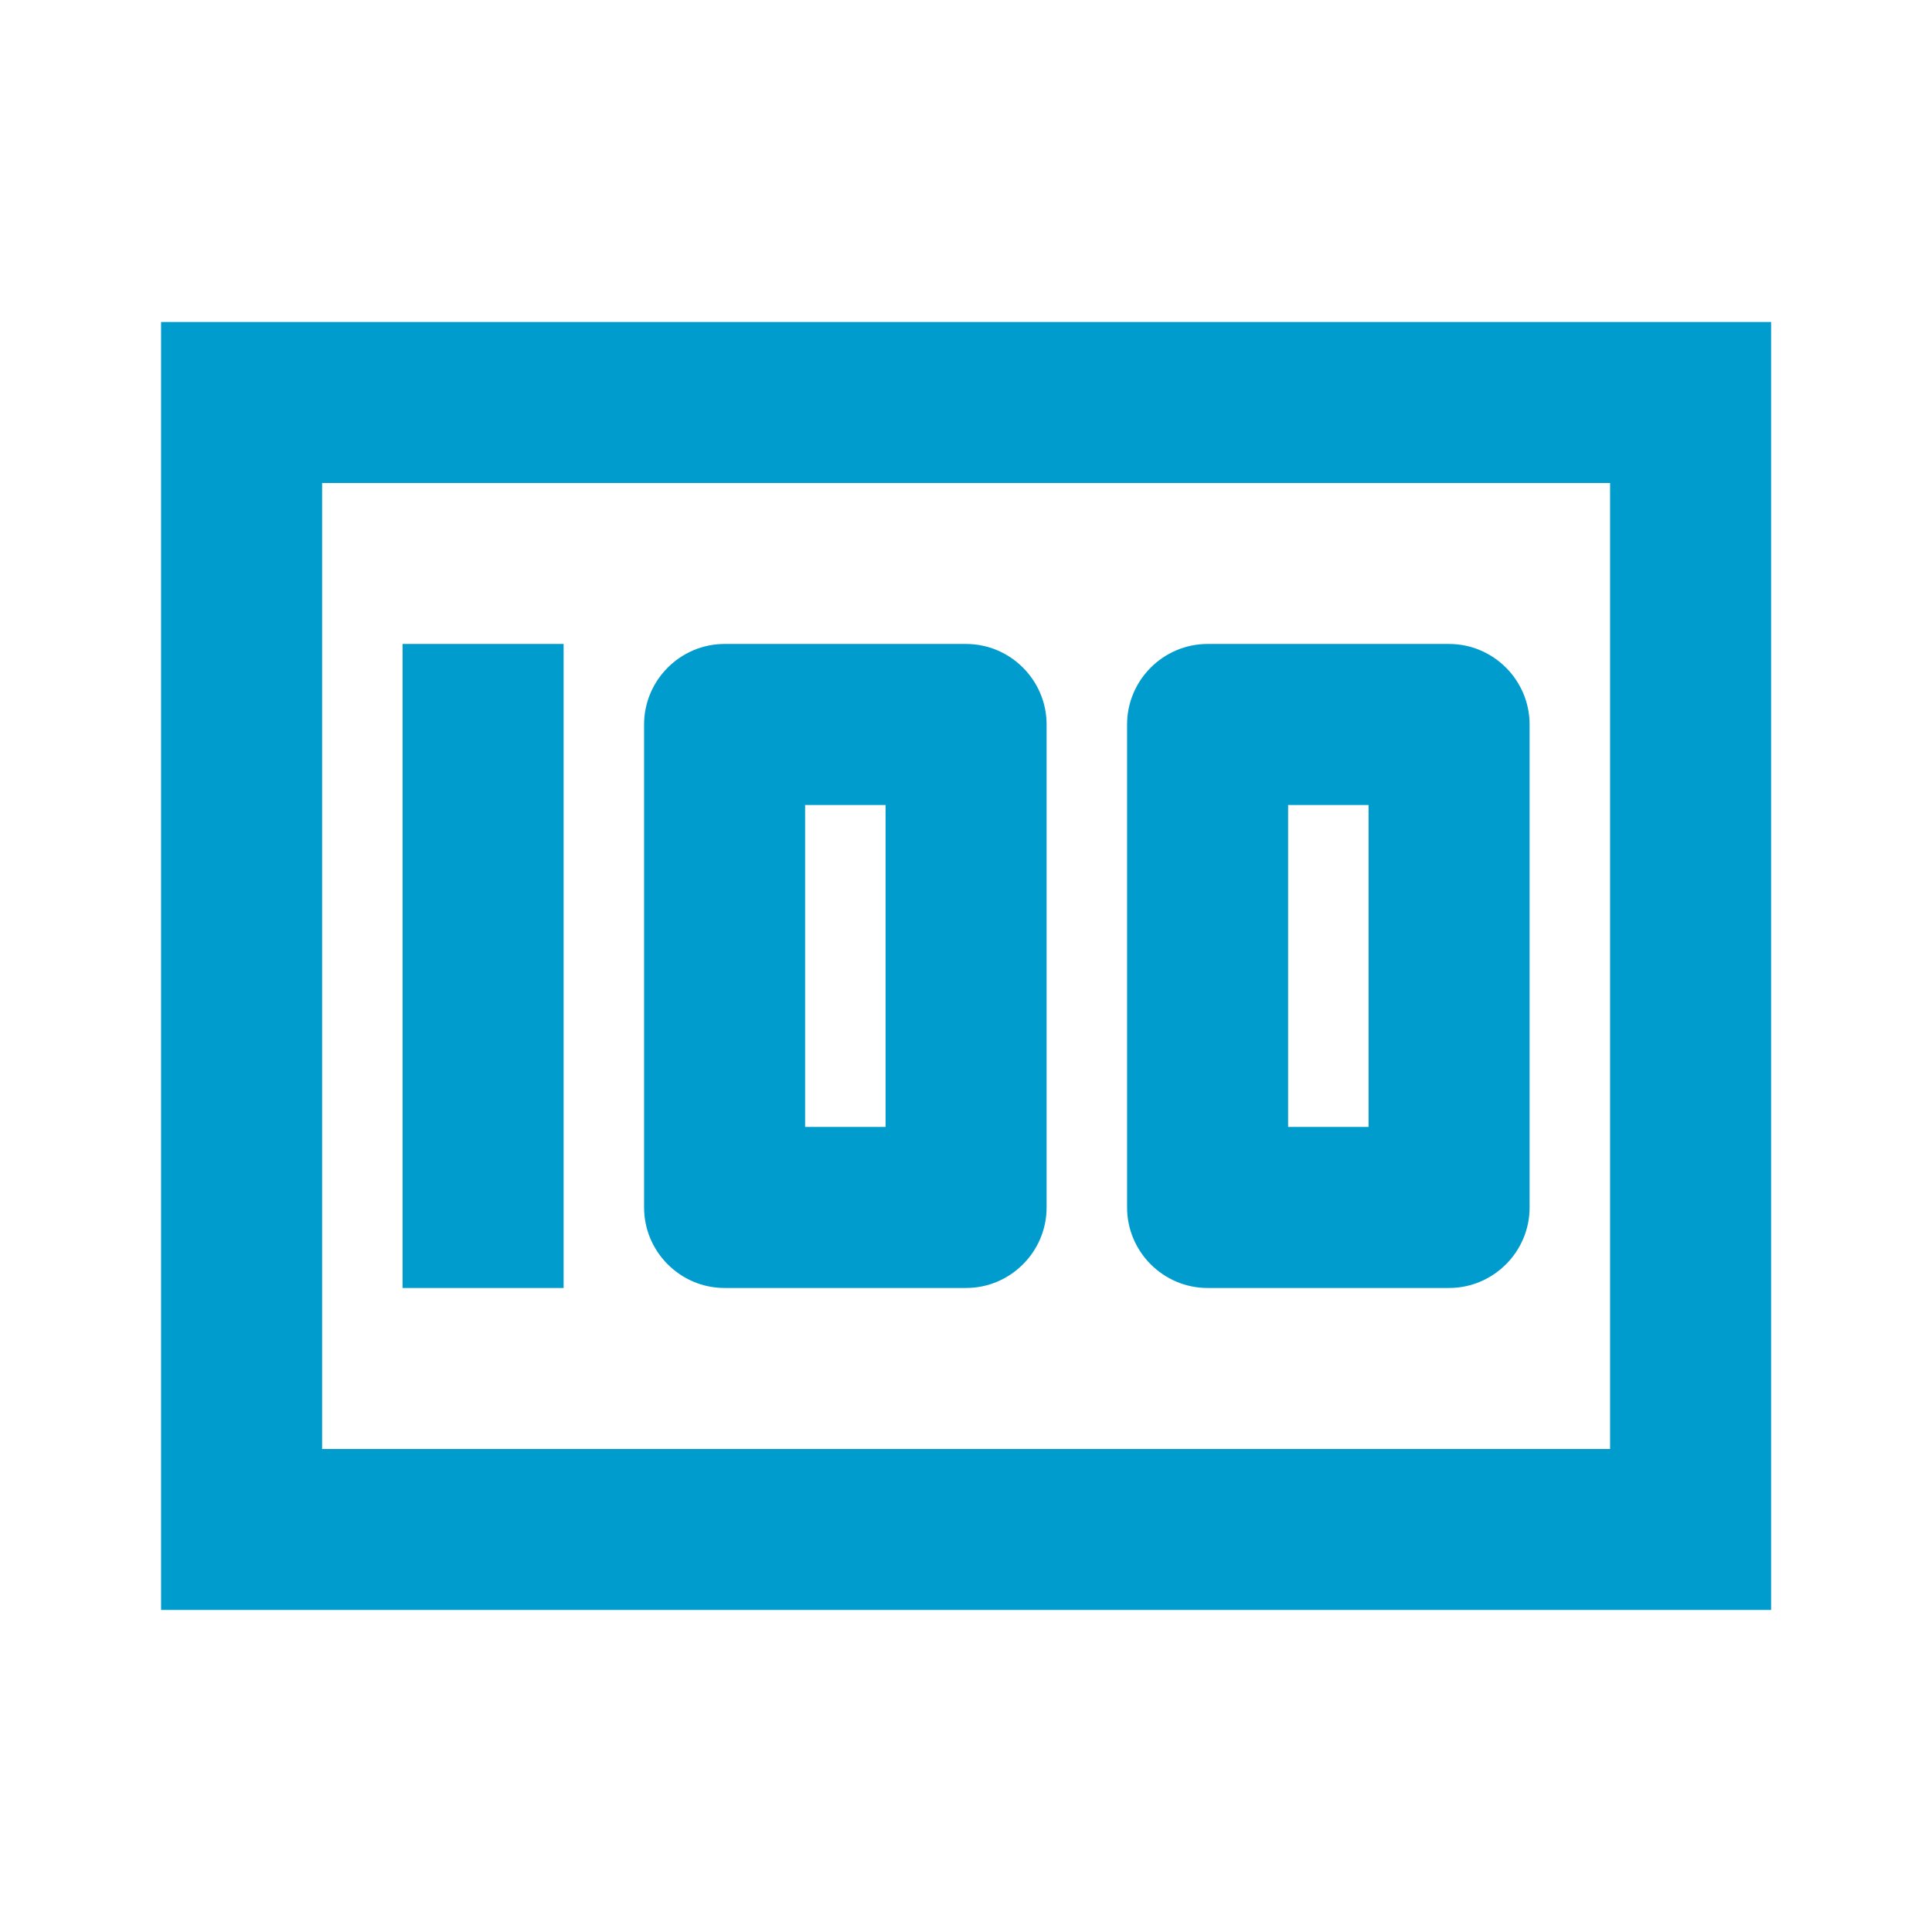 <svg width="32" height="32" viewBox="0 0 32 32" fill="none" xmlns="http://www.w3.org/2000/svg">
<path d="M20.001 21.333H24.001C24.735 21.333 25.335 20.733 25.335 20V12C25.335 11.266 24.735 10.666 24.001 10.666H20.001C19.268 10.666 18.668 11.266 18.668 12V20C18.668 20.733 19.268 21.333 20.001 21.333ZM21.335 13.333H22.668V18.666H21.335V13.333ZM12.001 21.333H16.001C16.735 21.333 17.335 20.733 17.335 20V12C17.335 11.266 16.735 10.666 16.001 10.666H12.001C11.268 10.666 10.668 11.266 10.668 12V20C10.668 20.733 11.268 21.333 12.001 21.333ZM13.335 13.333H14.668V18.666H13.335V13.333ZM6.668 10.666H9.335V21.333H6.668V10.666ZM2.668 5.333V26.666H29.335V5.333H2.668ZM26.668 24H5.335V8H26.668V24Z" fill="#009CCD"/>
</svg>
